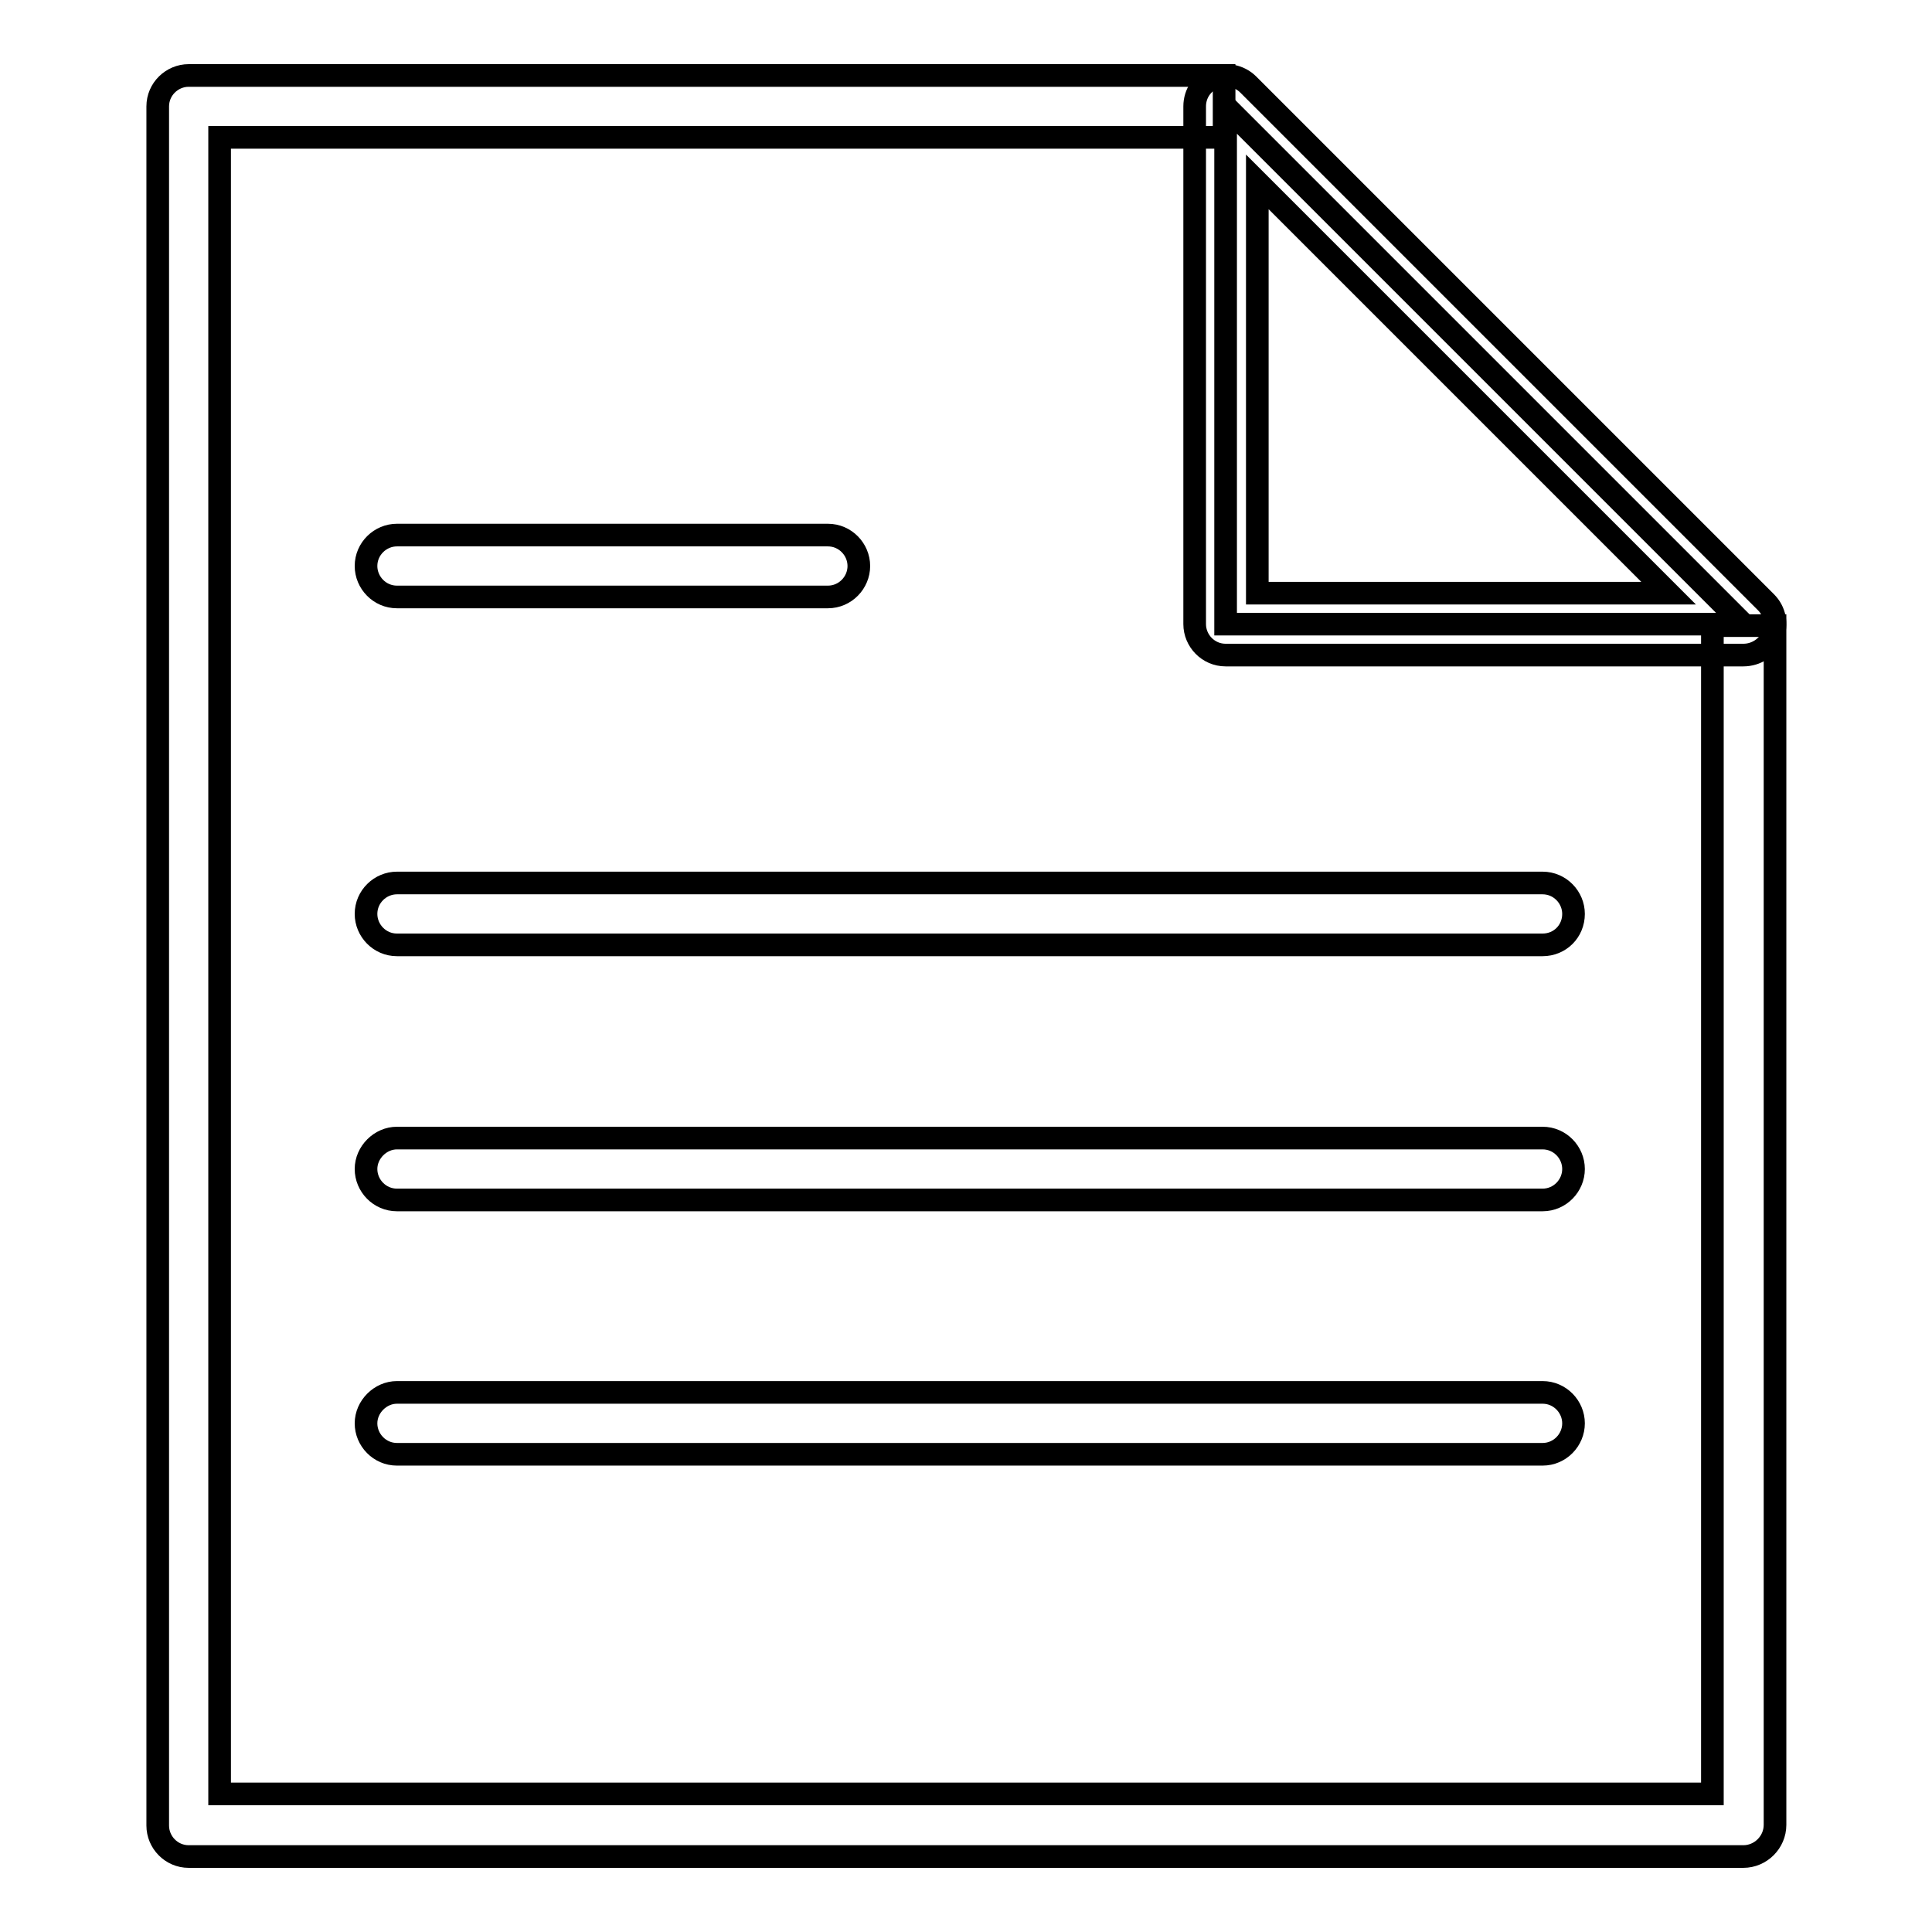 <?xml version="1.0" encoding="utf-8"?>
<!-- Svg Vector Icons : http://www.onlinewebfonts.com/icon -->
<!DOCTYPE svg PUBLIC "-//W3C//DTD SVG 1.1//EN" "http://www.w3.org/Graphics/SVG/1.1/DTD/svg11.dtd">
<svg version="1.1" xmlns="http://www.w3.org/2000/svg" xmlns:xlink="http://www.w3.org/1999/xlink" x="0px" y="0px" viewBox="0 0 256 256" enable-background="new 0 0 256 256" xml:space="preserve">
<g><g><path stroke-width="3" fill-opacity="0" stroke="#000000"  d="M231,246H25c-2.3,0-4.1-1.9-4.1-4.1V14.1c0-2.3,1.9-4.1,4.1-4.1h137.2v8.2H29.1v219.5h197.8V82.9h8.3v158.9C235.2,244.1,233.3,246,231,246z"/><path stroke-width="3" fill-opacity="0" stroke="#000000"  d="M109.7,79.1H52.6c-2.3,0-4.1-1.9-4.1-4.1c0-2.3,1.9-4.1,4.1-4.1h57.1c2.3,0,4.1,1.9,4.1,4.1C113.8,77.2,112,79.1,109.7,79.1z"/><path stroke-width="3" fill-opacity="0" stroke="#000000"  d="M204.4,125.2H52.6c-2.3,0-4.1-1.9-4.1-4.1c0-2.3,1.9-4.1,4.1-4.1h151.8c2.3,0,4.1,1.9,4.1,4.1C208.5,123.4,206.7,125.2,204.4,125.2z"/><path stroke-width="3" fill-opacity="0" stroke="#000000"  d="M204.4,159H52.6c-2.3,0-4.1-1.9-4.1-4.1s1.9-4.1,4.1-4.1h151.8c2.3,0,4.1,1.9,4.1,4.1S206.7,159,204.4,159z"/><path stroke-width="3" fill-opacity="0" stroke="#000000"  d="M204.4,192.7H52.6c-2.3,0-4.1-1.9-4.1-4.1s1.9-4.1,4.1-4.1h151.8c2.3,0,4.1,1.9,4.1,4.1S206.7,192.7,204.4,192.7z"/><path stroke-width="3" fill-opacity="0" stroke="#000000"  d="M162.4,82.7H231l-68.6-68.6V82.7z"/><path stroke-width="3" fill-opacity="0" stroke="#000000"  d="M231,86.8h-68.6c-2.3,0-4.1-1.9-4.1-4.1V14.1c0-1.7,1-3.2,2.6-3.8c1.5-0.6,3.3-0.3,4.5,0.9L234,79.8c1.2,1.2,1.5,2.9,0.9,4.5C234.2,85.8,232.7,86.8,231,86.8z M166.6,78.6h54.5l-54.5-54.5V78.6z"/></g></g>
</svg>